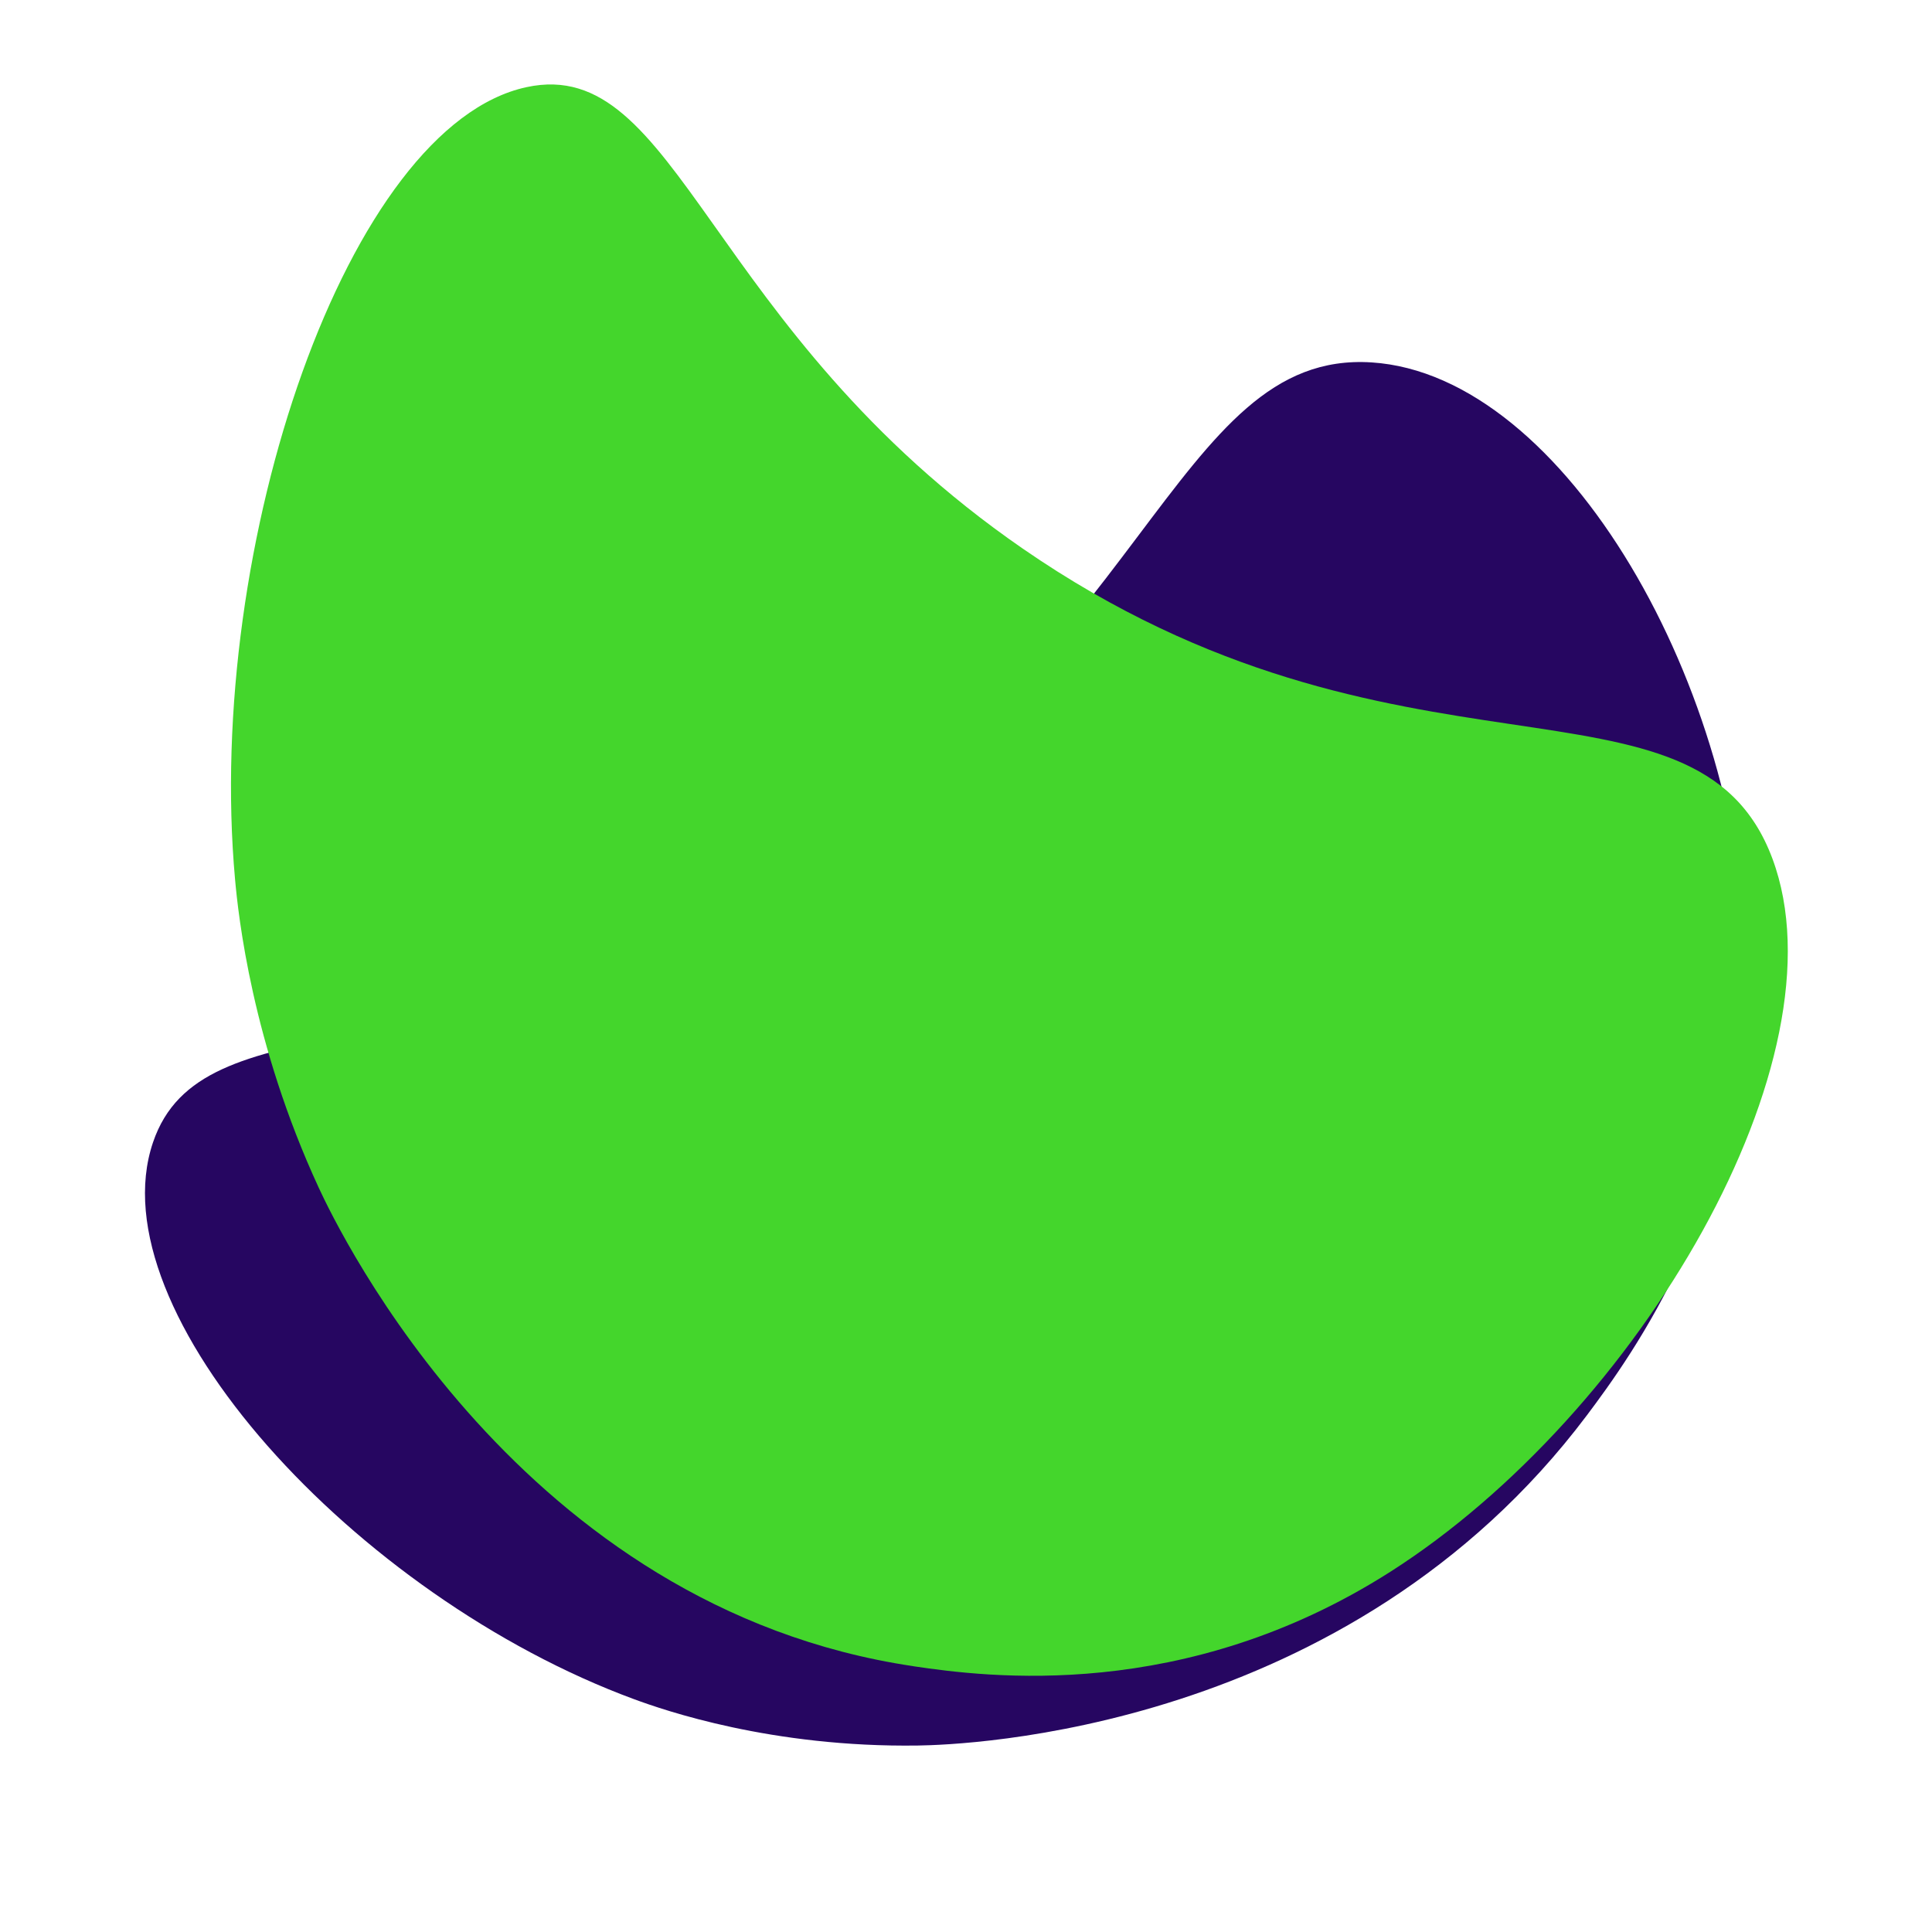 <svg width="48" height="48" fill="none" xmlns="http://www.w3.org/2000/svg"><mask id="mask0_1681_7480" style="mask-type:alpha" maskUnits="userSpaceOnUse" x="0" y="0" width="48" height="48"><path fill="#D9D9D9" d="M0 0h48v48H0z"/></mask><g mask="url('#mask0_1681_7480')"><path d="M39.424 35.165c1.1-1.465 4.019-5.464 3.958-11.138-.072-6.854-4.473-14.712-9.304-15.023-4.937-.318-5.556 7.552-15.203 13.138C10.725 26.86 5.01 24.807 3.8 28.386c-1.42 4.2 5.017 11.275 11.959 13.832.735.27 3.407 1.202 7.05 1.149 1.108-.017 10.686-.316 16.615-8.202Z" fill="#260661"/><path d="M22.697 41.398c1.814.268 6.728.914 11.843-2.346 6.177-3.937 11.35-12.742 9.495-17.72-1.895-5.087-9.3-1.264-18.628-7.704-7.88-5.44-8.547-12.278-12.325-11.463C8.648 3.12 5.086 13.509 5.84 21.85c.08.884.418 4.064 2.078 7.657.505 1.091 5.012 10.443 14.78 11.89Z" fill="#44D62C"/></g></svg>
